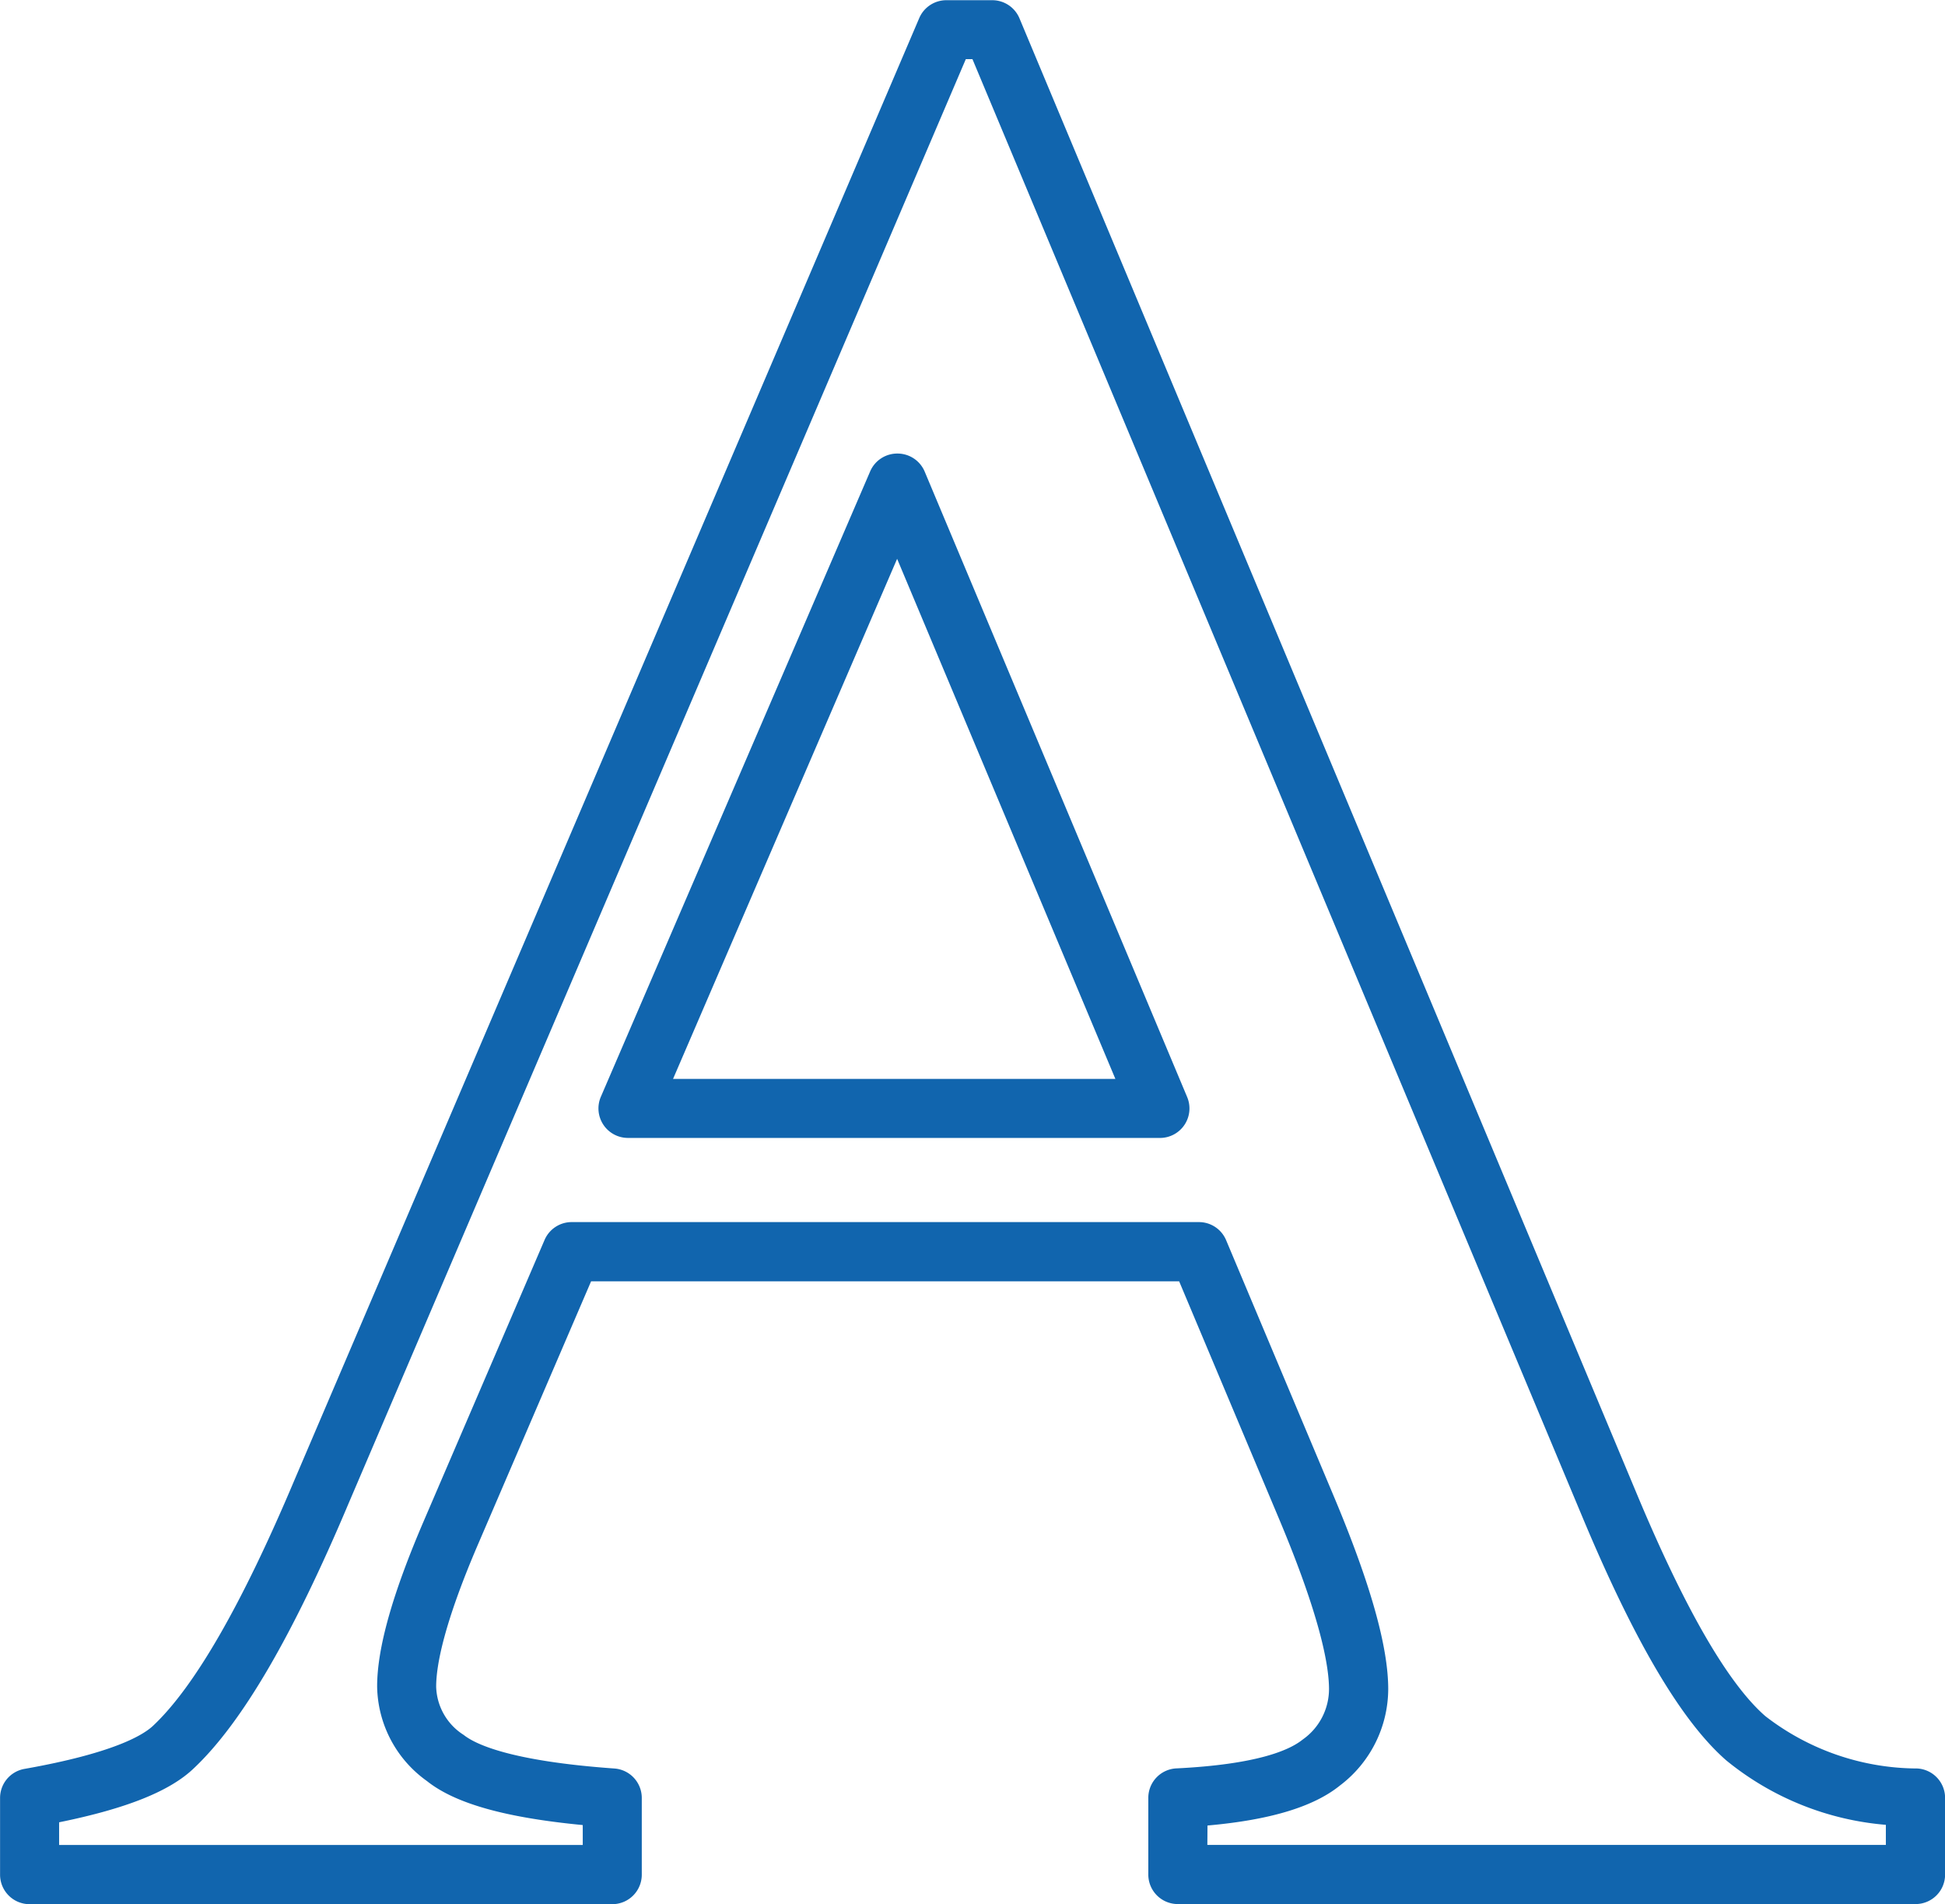<?xml version="1.0" encoding="UTF-8"?><svg viewBox="0 0 85.74 83.925" height="83.925" width="85.74" xmlns="http://www.w3.org/2000/svg">
  <g transform="translate(-1302.867 -353.934)" id="poligrafia">
    <g transform="translate(1302.867 353.934)" data-name="Group 726" id="Group_726">
      <g transform="translate(0 0)" data-name="Group 725" id="Group_725">
        <path fill="#1165ae" transform="translate(-1302.867 -353.934)" d="M1387.3,437.859h-32.513a1.3,1.3,0,0,1-1.3-1.3v-3.38a1.3,1.3,0,0,1,1.239-1.3c3.514-.173,4.967-.787,5.566-1.271a2.724,2.724,0,0,0,1.161-2.219c0-1.037-.383-3.184-2.207-7.519l-4.4-10.46h-25.922l-4.973,11.566c-1.535,3.566-1.857,5.393-1.857,6.3a2.6,2.6,0,0,0,1.212,2.127c.519.414,2.07,1.155,6.642,1.481a1.3,1.3,0,0,1,1.21,1.3v3.38a1.3,1.3,0,0,1-1.3,1.3H1304.17a1.3,1.3,0,0,1-1.3-1.3v-3.38a1.3,1.3,0,0,1,1.077-1.283c3.93-.694,5.243-1.494,5.675-1.908,1.829-1.721,3.92-5.36,6.225-10.824l27.541-64.435a1.3,1.3,0,0,1,1.2-.791h2.02a1.3,1.3,0,0,1,1.2.8l27.249,65.122c2.105,5.023,4,8.29,5.629,9.71a10.99,10.99,0,0,0,6.7,2.308,1.3,1.3,0,0,1,1.225,1.3v3.38A1.3,1.3,0,0,1,1387.3,437.859Zm-31.21-2.606H1386v-.886a12.779,12.779,0,0,1-7.029-2.835c-1.961-1.708-4.029-5.2-6.321-10.669l-26.915-64.322h-.293l-27.2,63.638c-2.479,5.877-4.714,9.7-6.829,11.694-1.049,1.008-2.953,1.774-5.94,2.382v1h23.083v-.878c-3.434-.33-5.632-.954-6.87-1.941a5.21,5.21,0,0,1-2.194-4.165c0-1.7.677-4.093,2.069-7.328l5.311-12.354a1.3,1.3,0,0,1,1.2-.789h27.646a1.3,1.3,0,0,1,1.2.8l4.734,11.258c1.622,3.855,2.411,6.646,2.411,8.53a5.349,5.349,0,0,1-2.13,4.247c-1.162.939-3.078,1.518-5.837,1.762Z" data-name="Path 517" id="Path_517"></path>
      </g>
    </g>
    <g transform="translate(1329.253 373.928)" data-name="Group 728" id="Group_728">
      <g transform="translate(0)" data-name="Group 727" id="Group_727">
        <path stroke-width="1" stroke="rgba(0,0,0,0)" fill="#1165ae" transform="translate(-1444.607 -461.338)" d="M1469.345,491.5H1445.91a1.3,1.3,0,0,1-1.2-1.818l11.869-27.559a1.3,1.3,0,0,1,1.2-.788h.006a1.3,1.3,0,0,1,1.2.8l11.567,27.559a1.3,1.3,0,0,1-1.2,1.807ZM1447.89,488.9h19.5l-9.622-22.925Z" data-name="Path 518" id="Path_518"></path>
      </g>
    </g>
  </g>
</svg>
